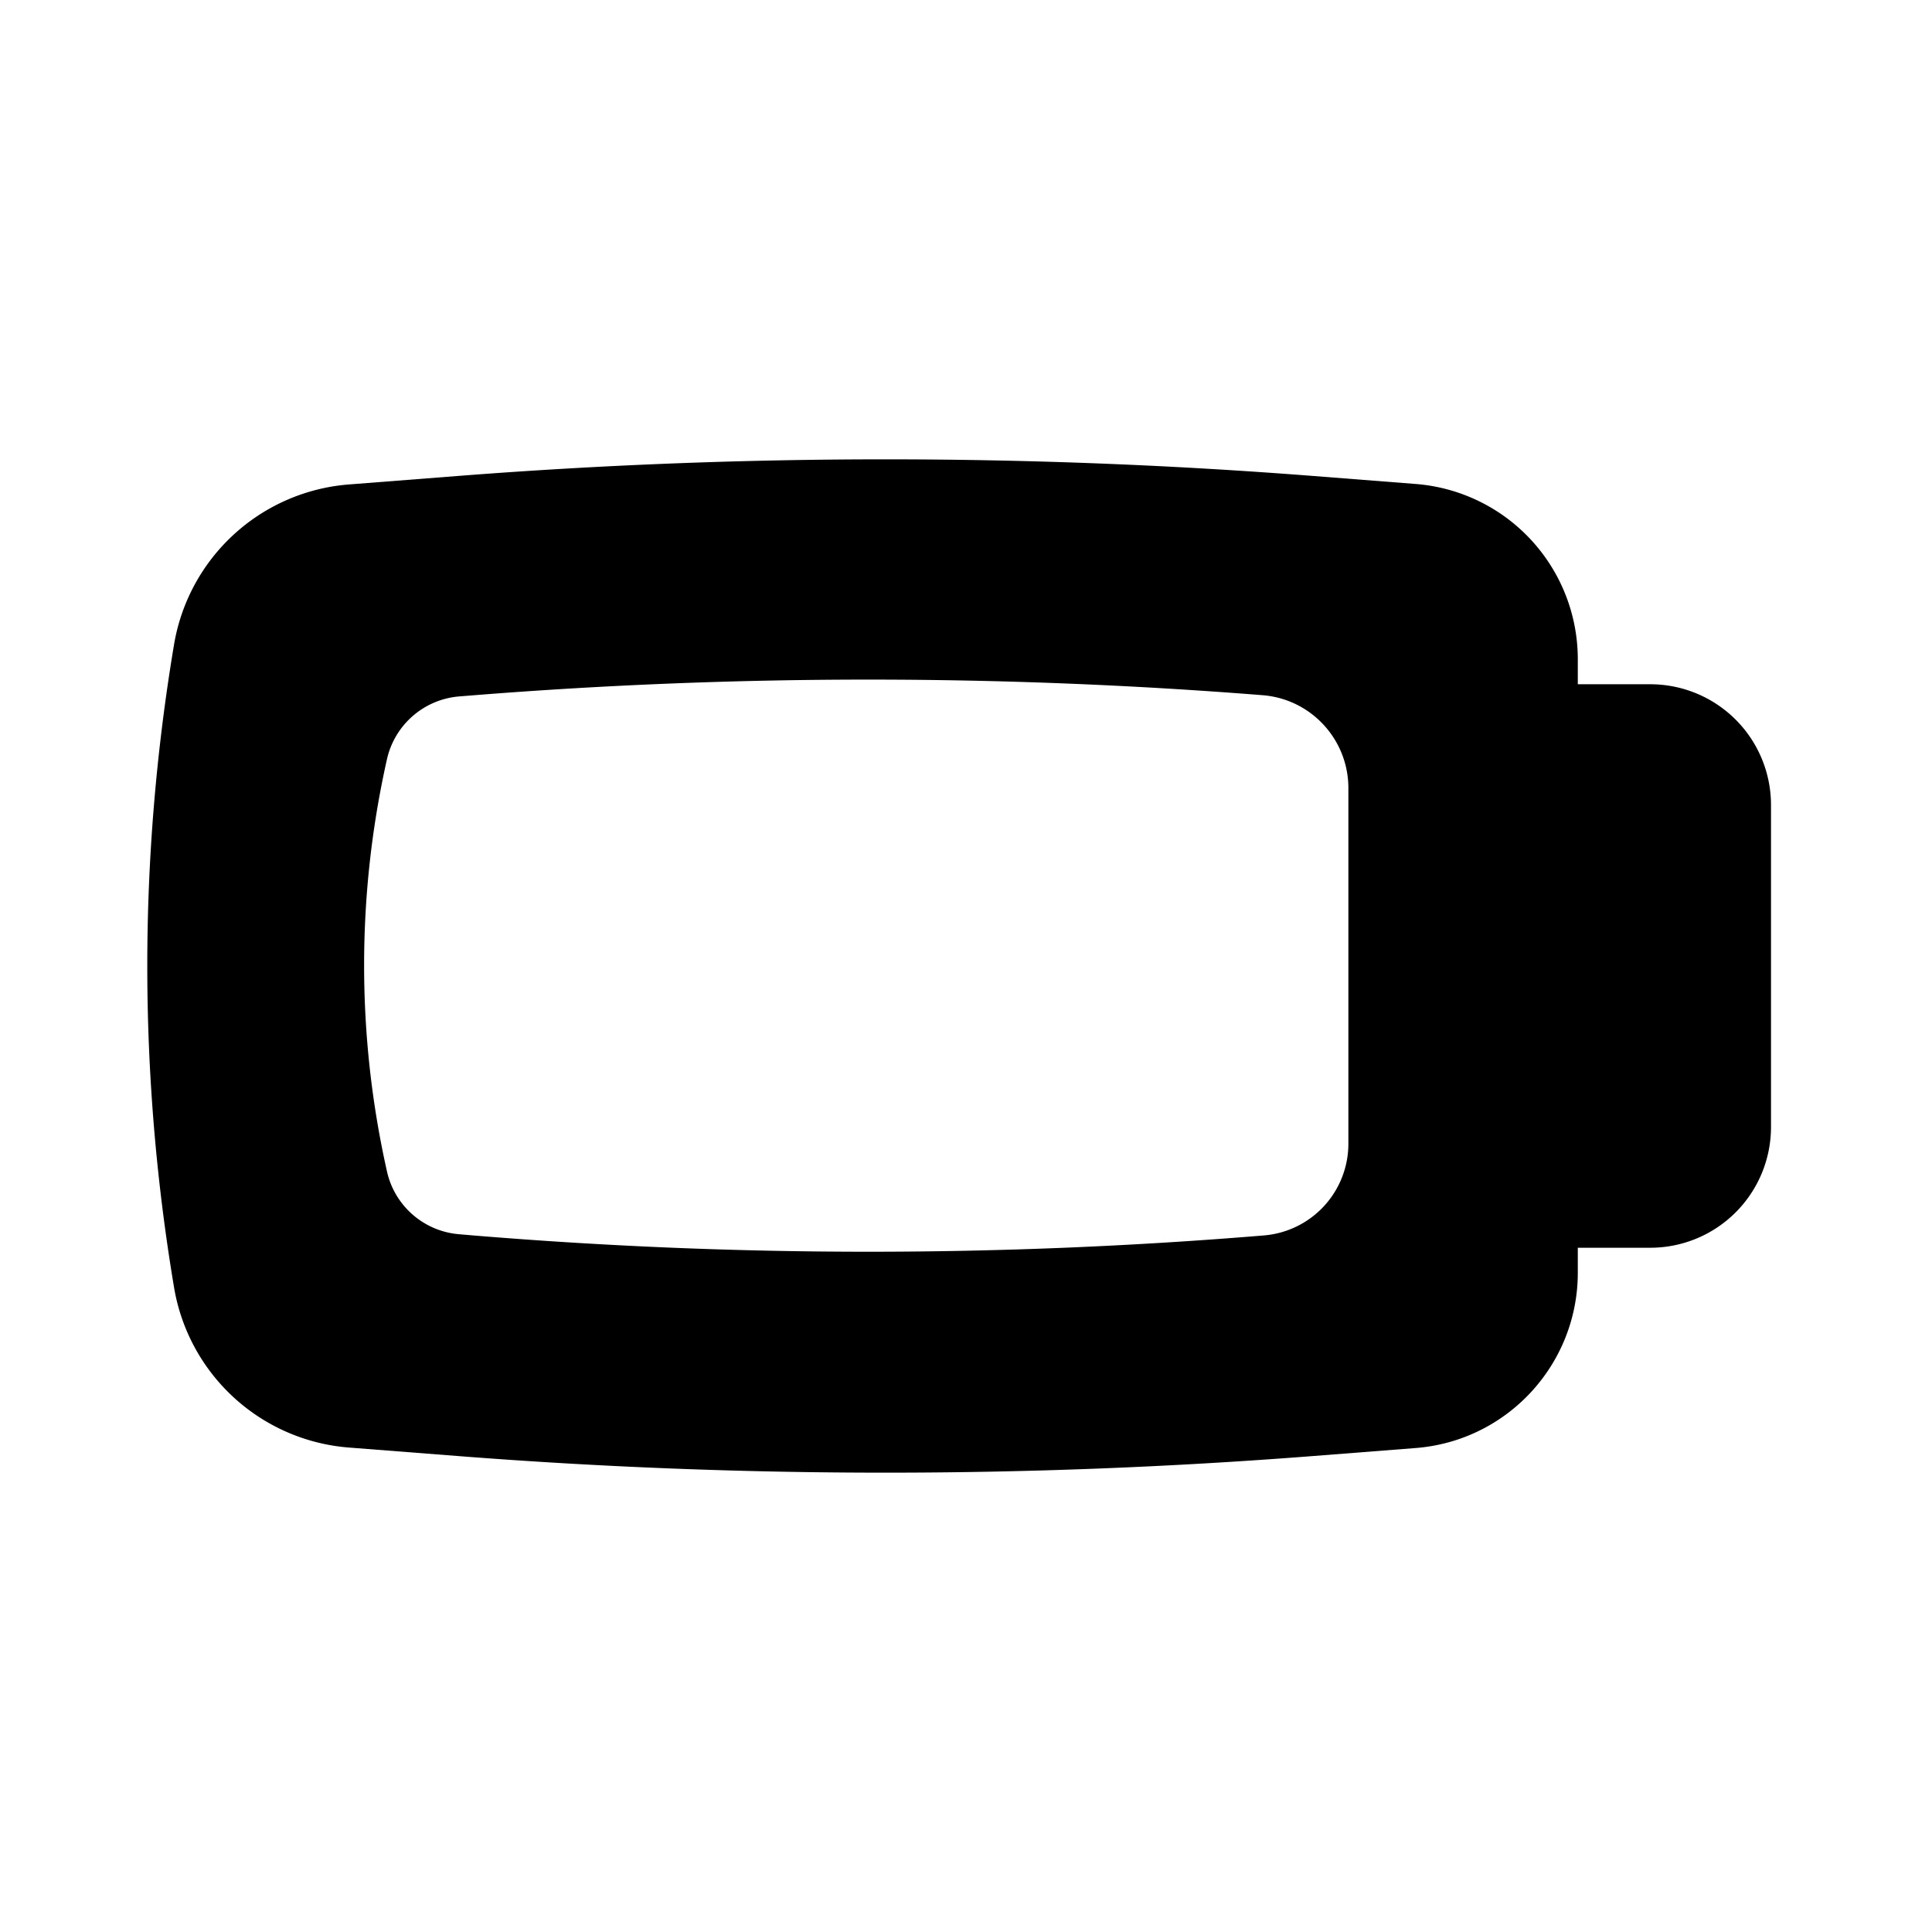 <?xml version="1.0" encoding="utf-8"?>
<!-- Generator: www.svgicons.com -->
<svg xmlns="http://www.w3.org/2000/svg" width="800" height="800" viewBox="0 0 24 24">
<path fill="currentColor" fill-rule="evenodd" d="M22 10v4a1.5 1.5 0 0 1-1.5 1.5h-.9v.31c0 1.14-.878 2.09-2.015 2.178l-1.268.099a68.39 68.39 0 0 1-10.634 0l-1.348-.105a2.392 2.392 0 0 1-2.173-1.99a24.149 24.149 0 0 1 0-7.985a2.392 2.392 0 0 1 2.173-1.989l1.348-.105a68.397 68.397 0 0 1 10.634 0l1.268.099A2.184 2.184 0 0 1 19.6 8.19v.31h.9A1.5 1.5 0 0 1 22 10m-5.25 4.208V9.79c0-.604-.464-1.107-1.066-1.154a61.932 61.932 0 0 0-9.789 0l-.188.015a1.004 1.004 0 0 0-.9.78a11.686 11.686 0 0 0 0 5.12c.095.429.459.745.896.781l.175.015c3.269.27 6.554.27 9.823 0a1.143 1.143 0 0 0 1.049-1.14" clip-rule="evenodd"/>
</svg>